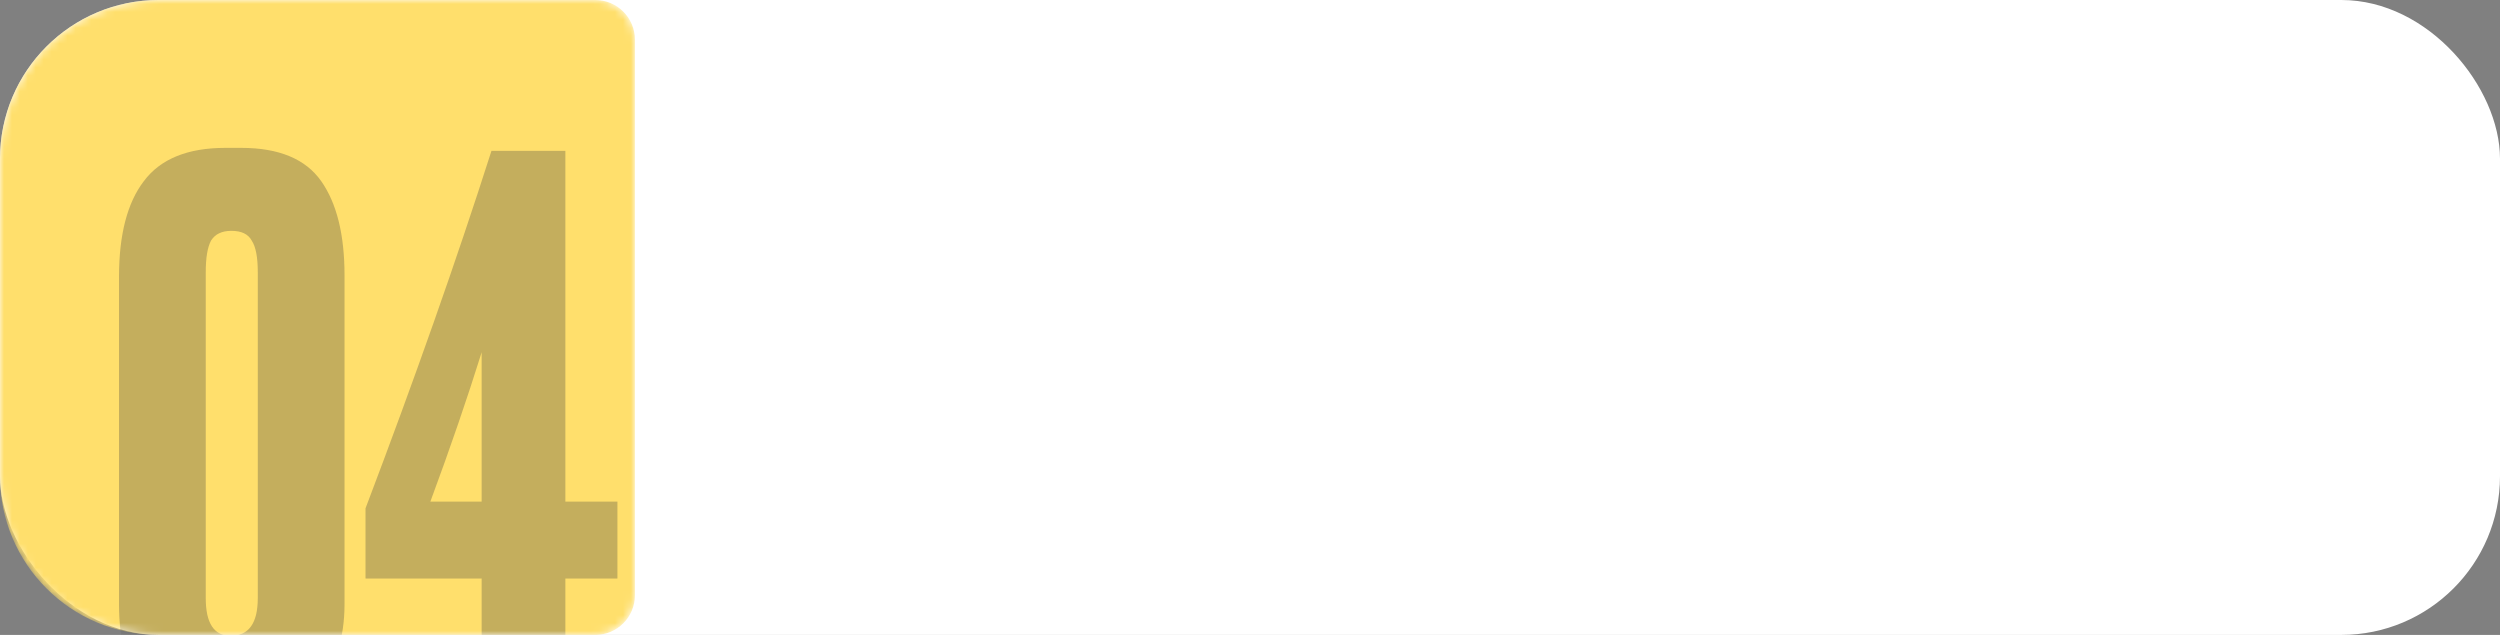 <?xml version="1.0" encoding="UTF-8"?> <svg xmlns="http://www.w3.org/2000/svg" width="315" height="80" viewBox="0 0 315 80" fill="none"><rect x="0" y="0" width="315" height="80" fill="#808080" stroke="none"/><rect width="315" height="80" rx="20" fill="white"></rect><mask id="mask0_23_24" style="mask-type:alpha" maskUnits="userSpaceOnUse" x="0" y="0" width="80" height="80"><path d="M0 20C0 8.954 8.954 0 20 0H75C77.761 0 80 2.239 80 5V75C80 77.761 77.761 80 75 80H20C8.954 80 0 71.046 0 60V20Z" fill="#FFDF6C"></path></mask><g mask="url(#mask0_23_24)"><path d="M0 20C0 8.954 8.954 0 20 0H75C77.761 0 80 2.239 80 5V75C80 77.761 77.761 80 75 80H20C8.954 80 0 71.046 0 60V20Z" fill="#FFDF6C"></path><path d="M43.41 34.692V76.126C43.41 80.497 42.238 84.045 39.894 86.769C37.613 89.493 34.382 90.855 30.201 90.855H27.825C19.272 90.855 14.996 85.945 14.996 76.126V34.882C14.996 29.561 16.041 25.538 18.132 22.814C20.222 20.026 23.643 18.632 28.395 18.632H30.39C35.142 18.632 38.5 20.026 40.464 22.814C42.428 25.601 43.41 29.561 43.41 34.692ZM32.481 75.365V34.312C32.481 32.412 32.228 31.081 31.721 30.321C31.277 29.497 30.422 29.086 29.155 29.086C27.951 29.086 27.096 29.497 26.589 30.321C26.146 31.145 25.924 32.475 25.924 34.312V75.365C25.924 78.533 26.97 80.117 29.06 80.117C31.341 80.117 32.481 78.533 32.481 75.365ZM60.688 63.202V44.386C58.914 50.087 56.76 56.359 54.226 63.202H60.688ZM46.053 72.894V64.057C52.262 47.712 57.552 32.697 61.923 19.012H71.237V63.202H77.794V72.894H71.237V90H60.688V72.894H46.053Z" fill="#3B3B3B" fill-opacity="0.3"></path></g></svg> 